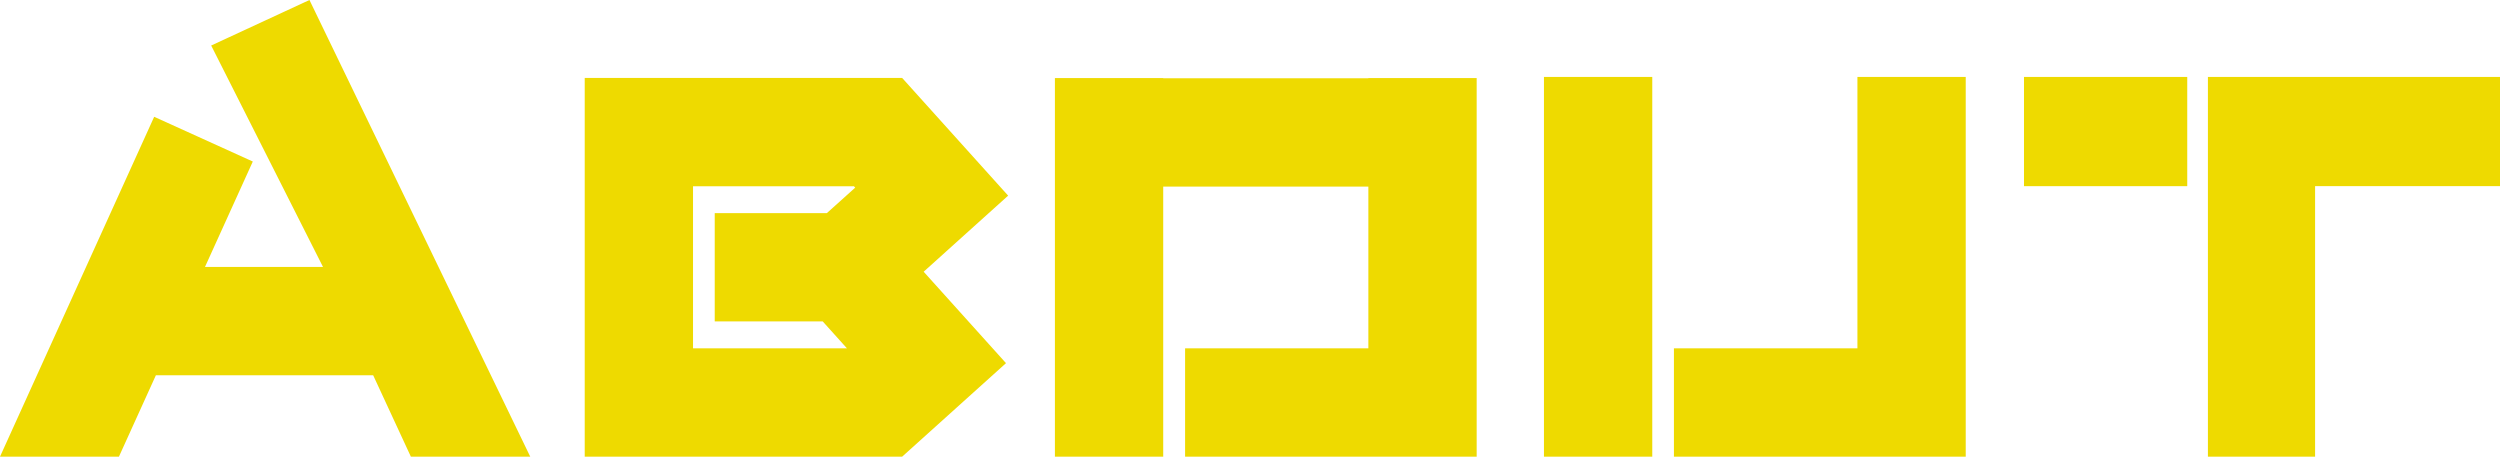 <svg xmlns="http://www.w3.org/2000/svg" width="392.398" height="71.678" viewBox="0 0 392.398 71.678">
  <g id="グループ_106" data-name="グループ 106" transform="translate(19205 22363)">
    <rect id="長方形_70" data-name="長方形 70" width="25.624" height="17.144" transform="translate(-18887.316 -22350.924)" fill="#eeda00"/>
    <path id="パス_181" data-name="パス 181" d="M346.552,71.677h16.823V29.218H392.4V12.075H346.552Z" transform="translate(-19205 -22363)" fill="#eeda00"/>
    <rect id="長方形_71" data-name="長方形 71" width="17" height="59.602" transform="translate(-18962.662 -22350.926)" fill="#eeda00"/>
    <path id="パス_182" data-name="パス 182" d="M291.539,12.075v42.6h-28.8v17h45.8v-59.6Z" transform="translate(-19205 -22363)" fill="#eeda00"/>
    <path id="パス_183" data-name="パス 183" d="M48.572,0,33.147,7.144,50.7,41.9H32.173L39.68,25.354,24.2,18.331,0,71.677H18.667l5.8-12.776H58.573L64.49,71.677H83.226Z" transform="translate(-19205 -22363)" fill="#eeda00"/>
    <path id="パス_184" data-name="パス 184" d="M231.777,12.258h-17v.029h-32.2v-.029h-17V71.677h17V29.287h32.2v25.39H186.011v17h45.766Z" transform="translate(-19205 -22363)" fill="#eeda00"/>
    <path id="パス_185" data-name="パス 185" d="M146.524,44.367l-1.547-1.718.627-.565,12.633-11.375L146.862,18.076,141.6,12.232H91.777V71.677H141.6L157.9,57ZM108.777,29.232h25.254l.2.219-4.447,4h-17.6v17h16.952l3.8,4.223H108.777Z" transform="translate(-19205 -22363)" fill="#eeda00"/>
  </g>
</svg>

